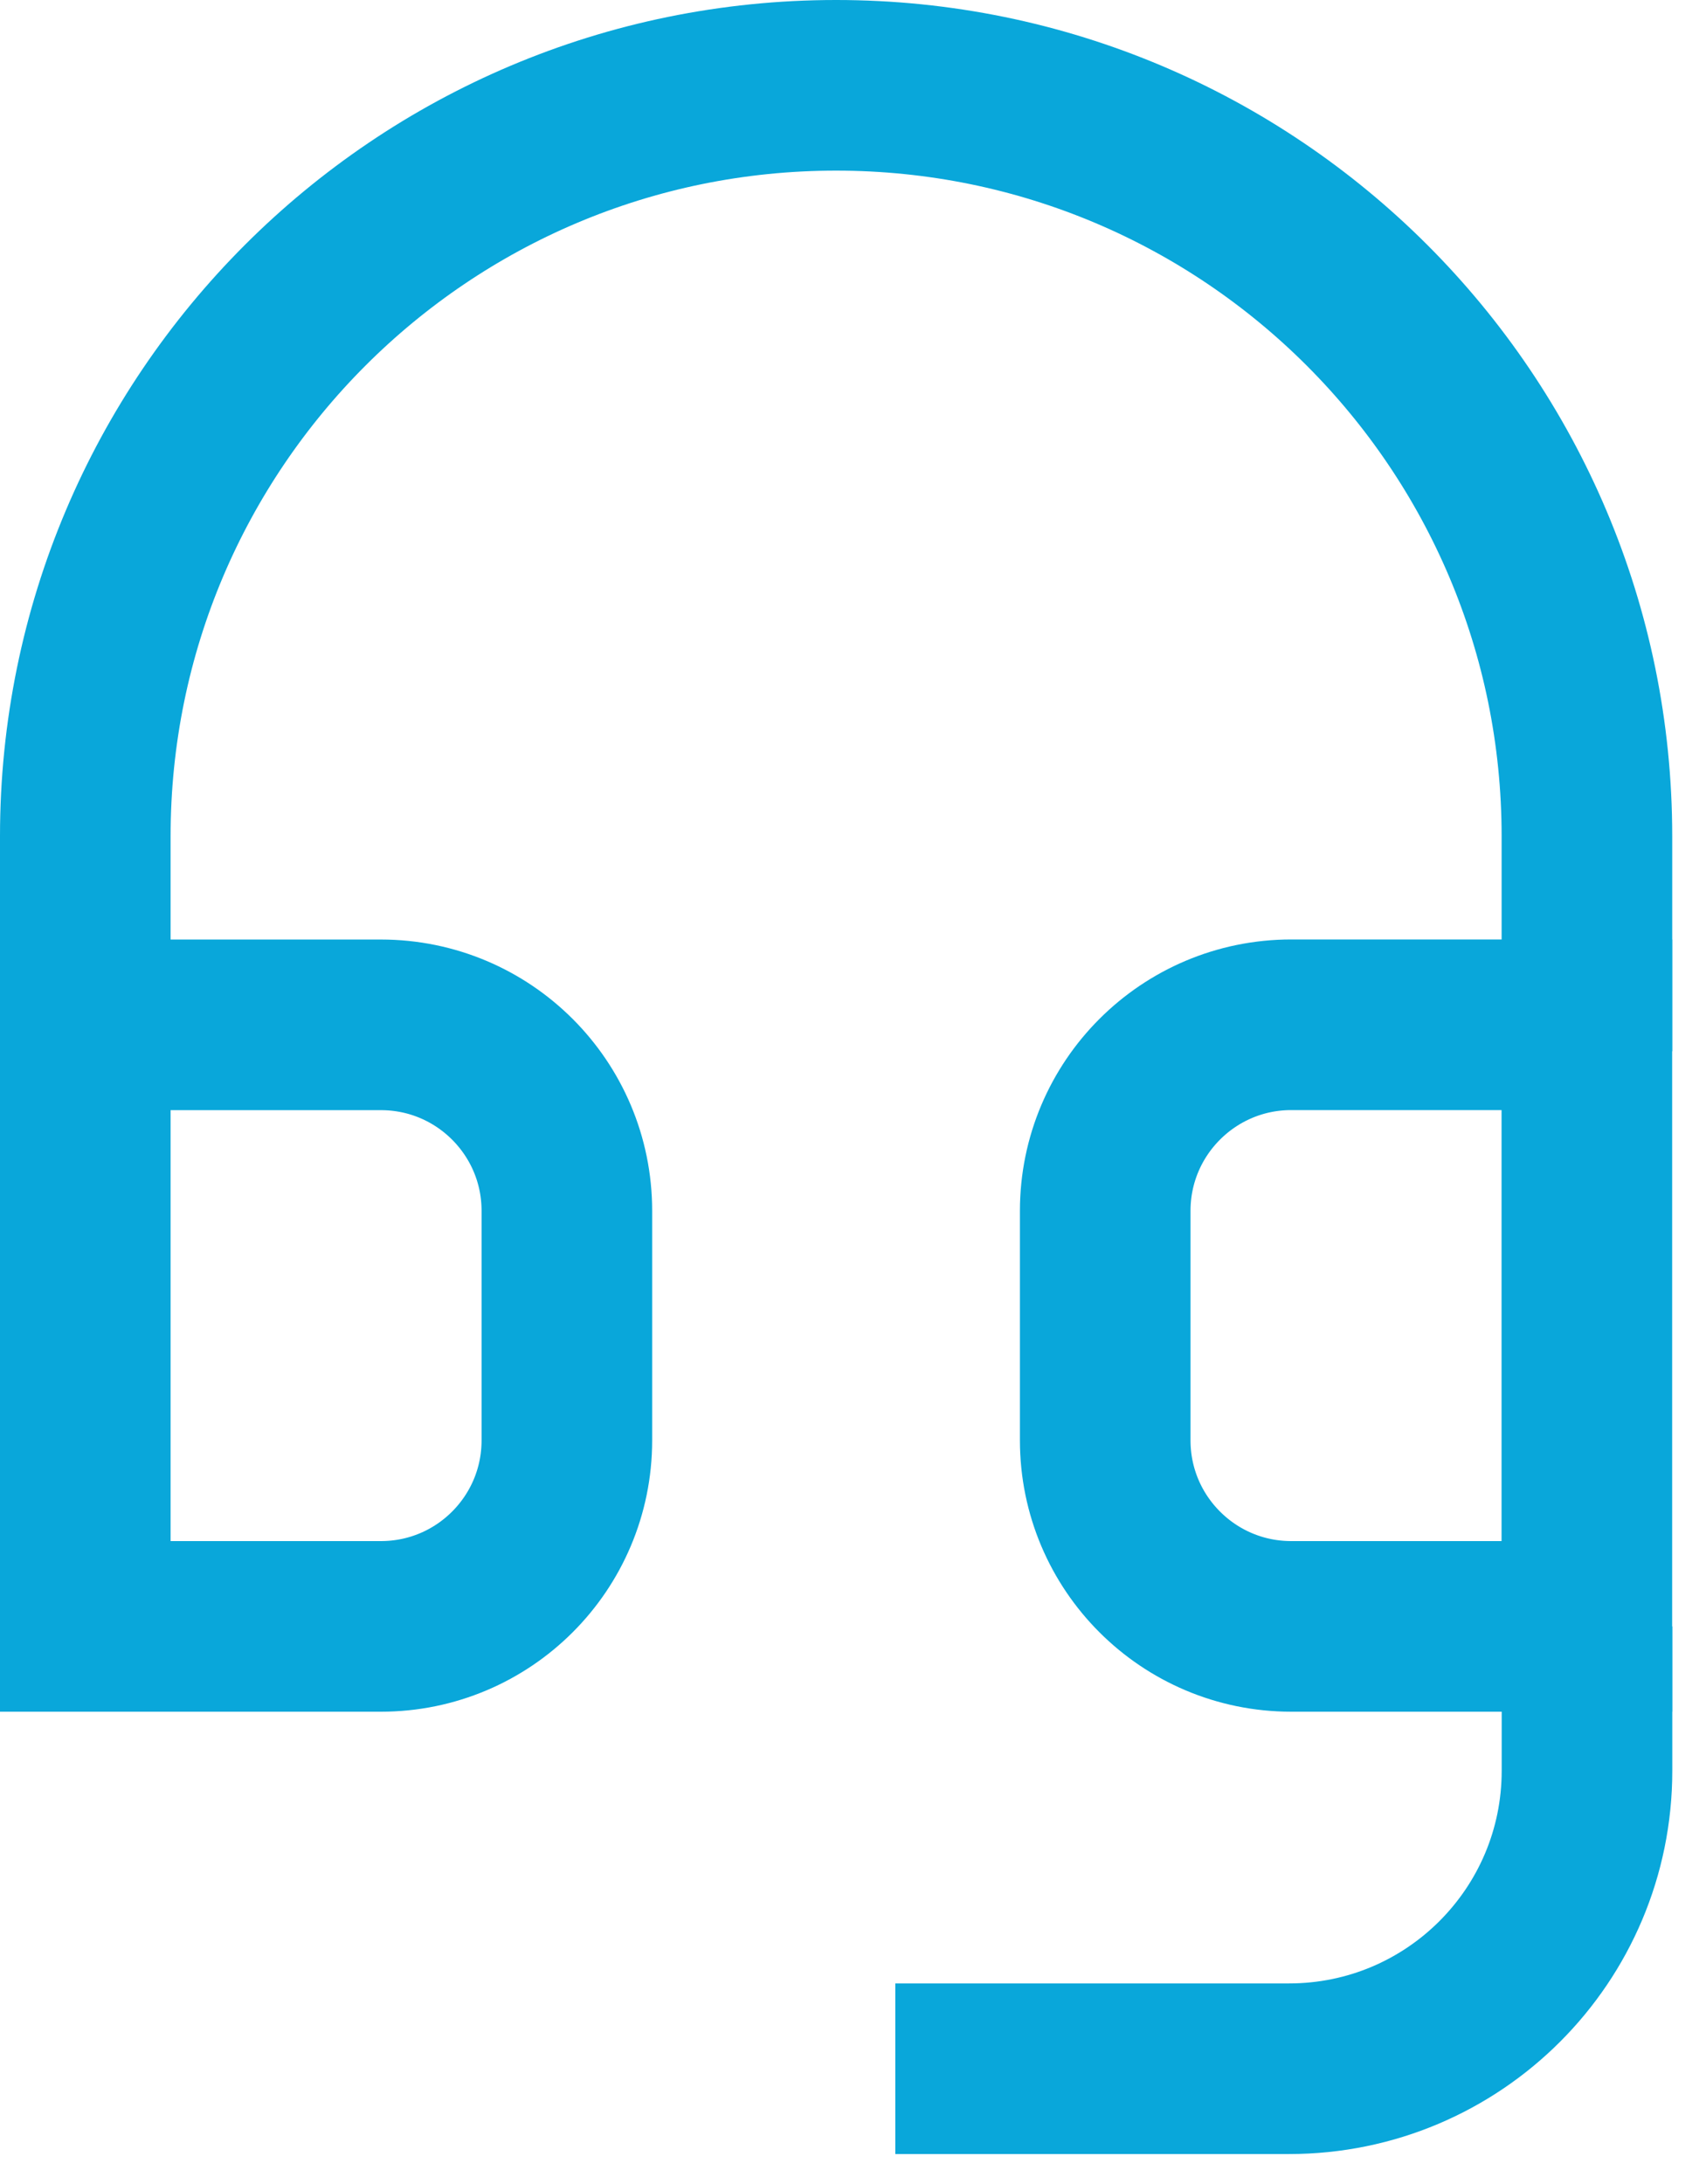 <svg width="25" height="32" viewBox="0 0 25 32" fill="none" xmlns="http://www.w3.org/2000/svg">
<path d="M5.582 23.83H1.25V15.016H5.582C7.087 15.016 8.307 16.236 8.307 17.741V21.104C8.307 22.61 7.087 23.83 5.582 23.83Z" stroke="#09A7DA" stroke-width="2.5" stroke-miterlimit="10"/>
<path d="M23.254 23.83H18.922C17.417 23.83 16.196 22.61 16.196 21.104V17.741C16.196 16.236 17.417 15.015 18.922 15.015H23.254V23.83Z" stroke="#09A7DA" stroke-width="2.5" stroke-miterlimit="10"/>
<path d="M1.25 15.403V12.252C1.25 6.176 6.176 1.25 12.252 1.25C18.329 1.25 23.255 6.176 23.255 12.252V15.403" stroke="#09A7DA" stroke-width="2.5" stroke-miterlimit="10"/>
<path d="M23.256 23.83V25.945C23.256 28.356 21.302 30.311 18.891 30.311H13.12" stroke="#09A7DA" stroke-width="2.5" stroke-miterlimit="10"/>
</svg>
